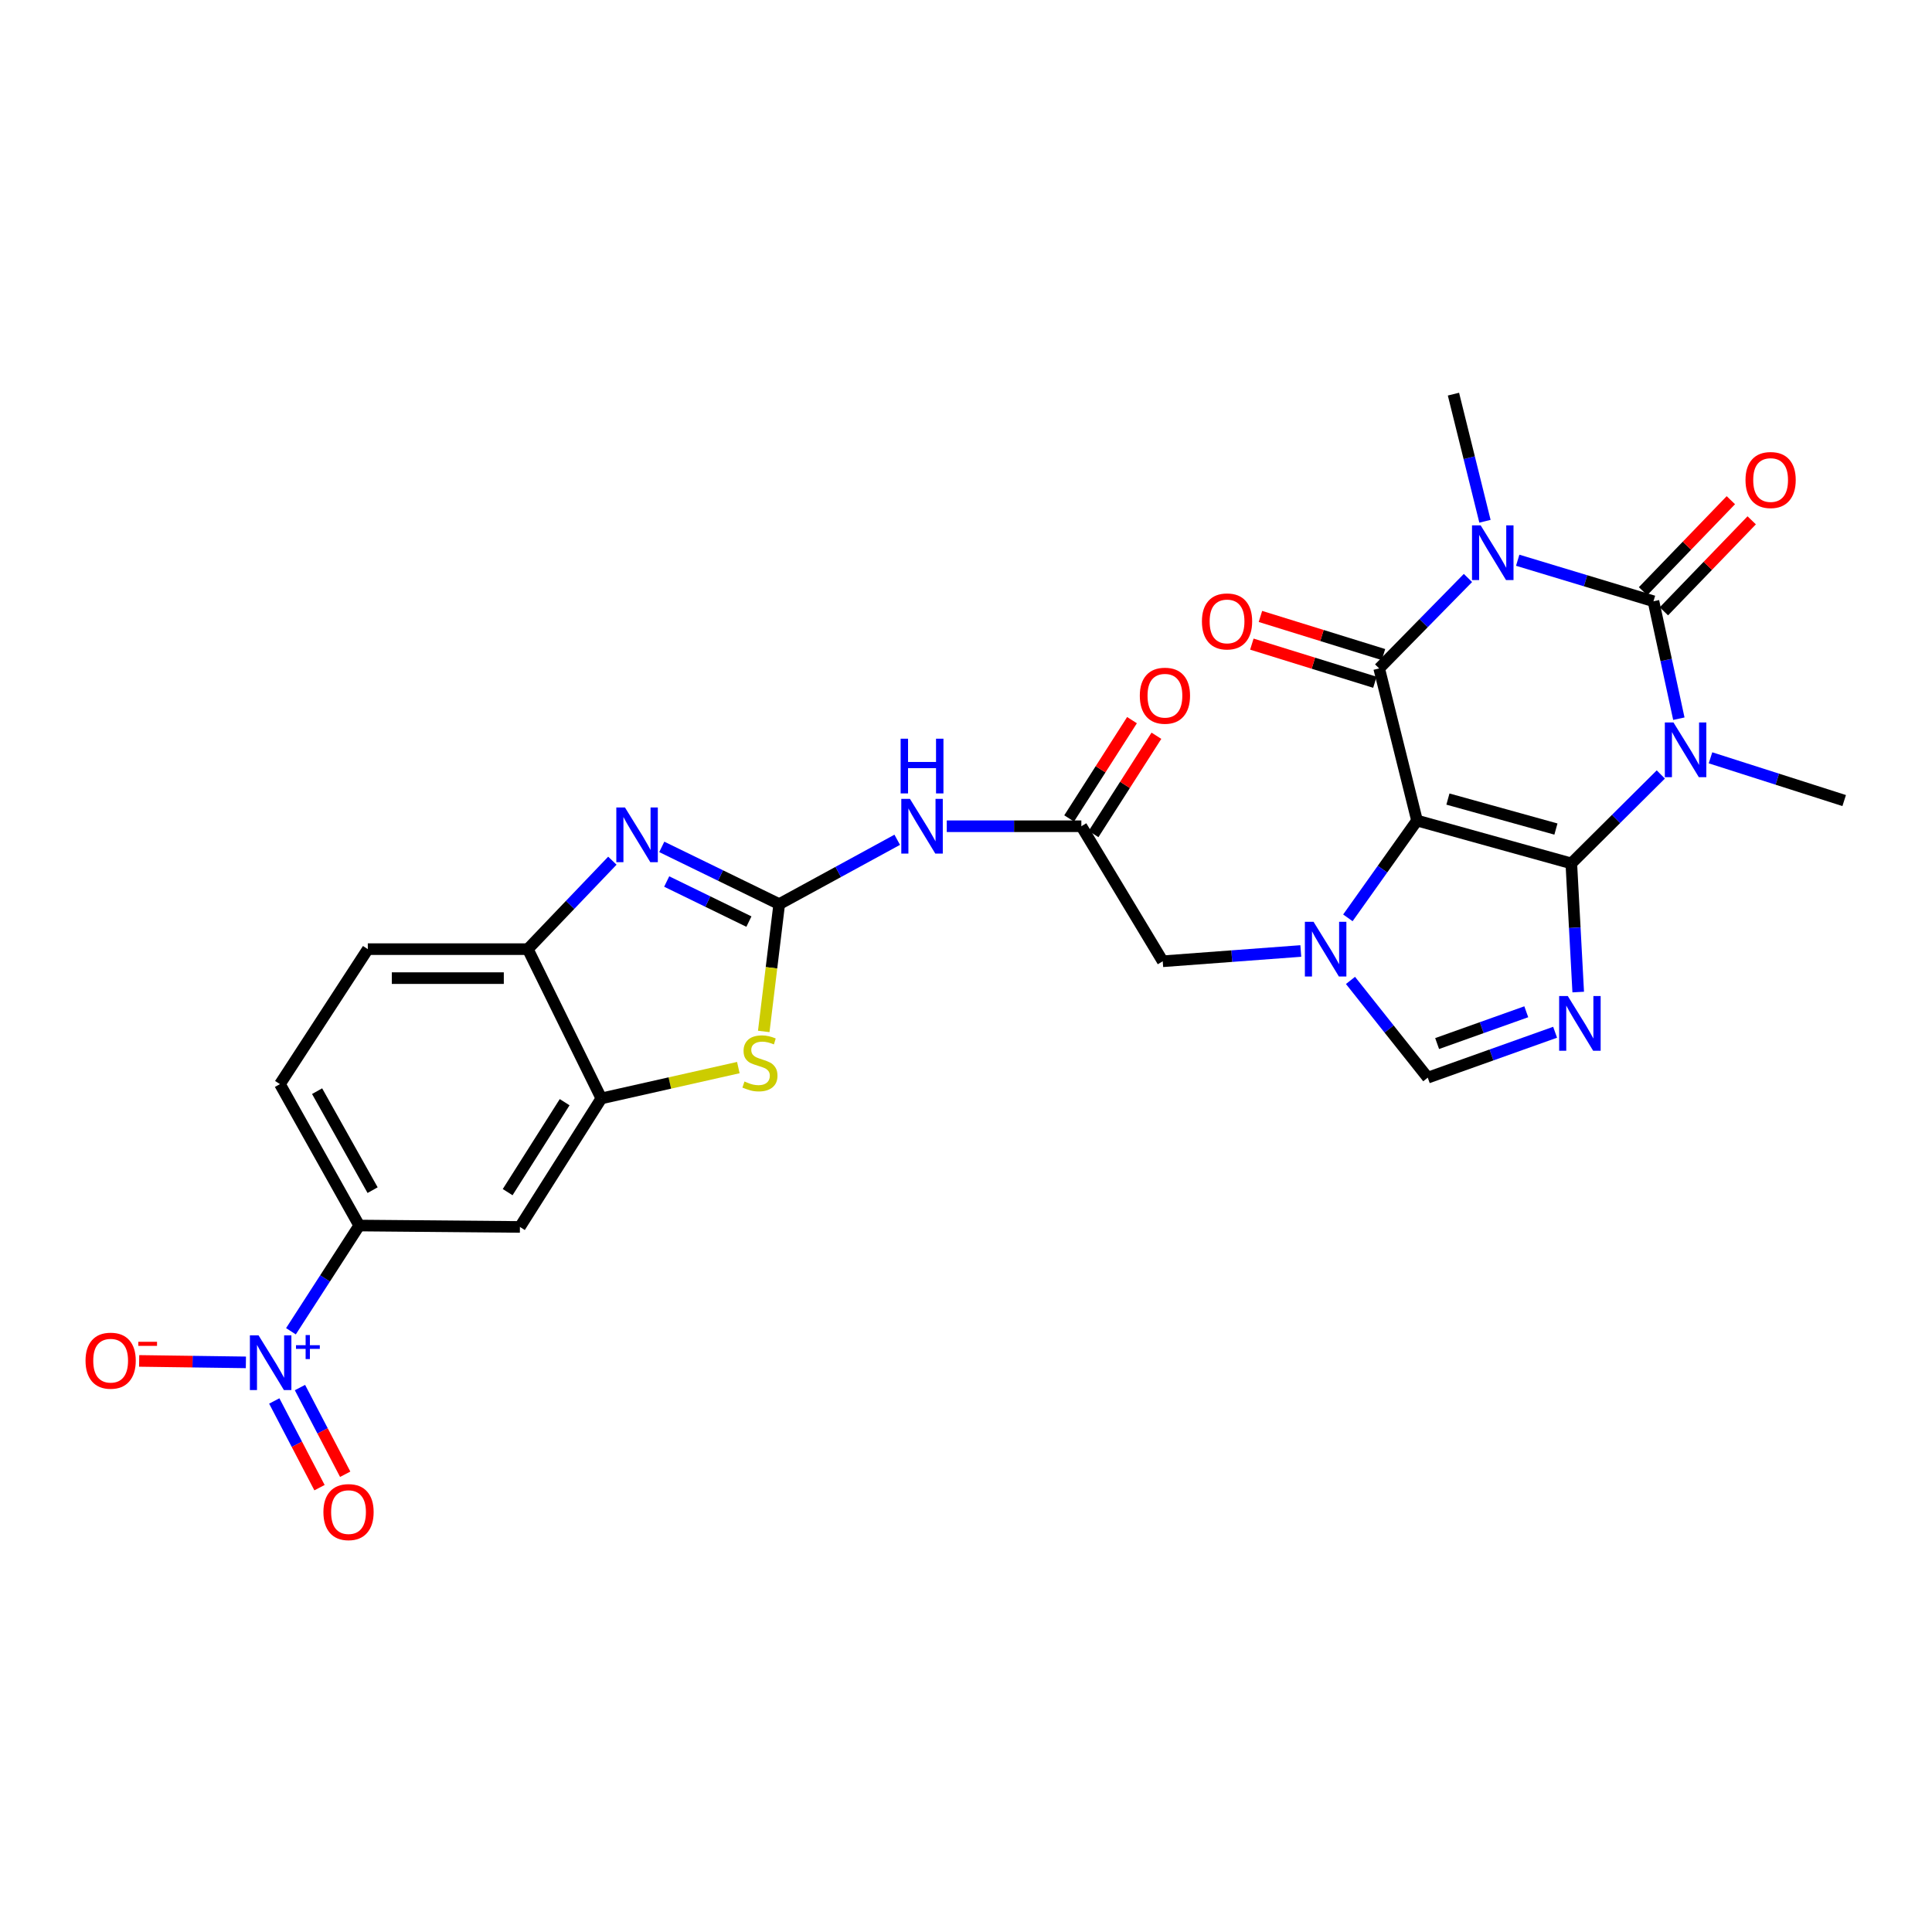 <?xml version='1.0' encoding='iso-8859-1'?>
<svg version='1.1' baseProfile='full'
              xmlns='http://www.w3.org/2000/svg'
                      xmlns:rdkit='http://www.rdkit.org/xml'
                      xmlns:xlink='http://www.w3.org/1999/xlink'
                  xml:space='preserve'
width='1000px' height='1000px' viewBox='0 0 1000 1000'>
<!-- END OF HEADER -->
<rect style='opacity:1.0;fill:#FFFFFF;stroke:none' width='1000' height='1000' x='0' y='0'> </rect>
<path class='bond-0' d='M 813.311,446.897 L 733.448,424.721' style='fill:none;fill-rule:evenodd;stroke:#000000;stroke-width:6px;stroke-linecap:butt;stroke-linejoin:miter;stroke-opacity:1' />
<path class='bond-0' d='M 805.345,429.117 L 749.441,413.593' style='fill:none;fill-rule:evenodd;stroke:#000000;stroke-width:6px;stroke-linecap:butt;stroke-linejoin:miter;stroke-opacity:1' />
<path class='bond-1' d='M 813.311,446.897 L 836.472,423.881' style='fill:none;fill-rule:evenodd;stroke:#000000;stroke-width:6px;stroke-linecap:butt;stroke-linejoin:miter;stroke-opacity:1' />
<path class='bond-1' d='M 836.472,423.881 L 859.632,400.864' style='fill:none;fill-rule:evenodd;stroke:#0000FF;stroke-width:6px;stroke-linecap:butt;stroke-linejoin:miter;stroke-opacity:1' />
<path class='bond-5' d='M 813.311,446.897 L 815.097,480.192' style='fill:none;fill-rule:evenodd;stroke:#000000;stroke-width:6px;stroke-linecap:butt;stroke-linejoin:miter;stroke-opacity:1' />
<path class='bond-5' d='M 815.097,480.192 L 816.883,513.486' style='fill:none;fill-rule:evenodd;stroke:#0000FF;stroke-width:6px;stroke-linecap:butt;stroke-linejoin:miter;stroke-opacity:1' />
<path class='bond-4' d='M 733.448,424.721 L 713.863,345.974' style='fill:none;fill-rule:evenodd;stroke:#000000;stroke-width:6px;stroke-linecap:butt;stroke-linejoin:miter;stroke-opacity:1' />
<path class='bond-6' d='M 733.448,424.721 L 715.554,449.897' style='fill:none;fill-rule:evenodd;stroke:#000000;stroke-width:6px;stroke-linecap:butt;stroke-linejoin:miter;stroke-opacity:1' />
<path class='bond-6' d='M 715.554,449.897 L 697.66,475.074' style='fill:none;fill-rule:evenodd;stroke:#0000FF;stroke-width:6px;stroke-linecap:butt;stroke-linejoin:miter;stroke-opacity:1' />
<path class='bond-3' d='M 868.97,371.992 L 862.401,341.603' style='fill:none;fill-rule:evenodd;stroke:#0000FF;stroke-width:6px;stroke-linecap:butt;stroke-linejoin:miter;stroke-opacity:1' />
<path class='bond-3' d='M 862.401,341.603 L 855.831,311.214' style='fill:none;fill-rule:evenodd;stroke:#000000;stroke-width:6px;stroke-linecap:butt;stroke-linejoin:miter;stroke-opacity:1' />
<path class='bond-26' d='M 885.351,392.242 L 919.948,403.306' style='fill:none;fill-rule:evenodd;stroke:#0000FF;stroke-width:6px;stroke-linecap:butt;stroke-linejoin:miter;stroke-opacity:1' />
<path class='bond-26' d='M 919.948,403.306 L 954.545,414.37' style='fill:none;fill-rule:evenodd;stroke:#000000;stroke-width:6px;stroke-linecap:butt;stroke-linejoin:miter;stroke-opacity:1' />
<path class='bond-2' d='M 785.563,289.98 L 820.697,300.597' style='fill:none;fill-rule:evenodd;stroke:#0000FF;stroke-width:6px;stroke-linecap:butt;stroke-linejoin:miter;stroke-opacity:1' />
<path class='bond-2' d='M 820.697,300.597 L 855.831,311.214' style='fill:none;fill-rule:evenodd;stroke:#000000;stroke-width:6px;stroke-linecap:butt;stroke-linejoin:miter;stroke-opacity:1' />
<path class='bond-27' d='M 768.617,269.805 L 760.462,236.906' style='fill:none;fill-rule:evenodd;stroke:#0000FF;stroke-width:6px;stroke-linecap:butt;stroke-linejoin:miter;stroke-opacity:1' />
<path class='bond-27' d='M 760.462,236.906 L 752.307,204.007' style='fill:none;fill-rule:evenodd;stroke:#000000;stroke-width:6px;stroke-linecap:butt;stroke-linejoin:miter;stroke-opacity:1' />
<path class='bond-29' d='M 759.812,299.159 L 736.838,322.566' style='fill:none;fill-rule:evenodd;stroke:#0000FF;stroke-width:6px;stroke-linecap:butt;stroke-linejoin:miter;stroke-opacity:1' />
<path class='bond-29' d='M 736.838,322.566 L 713.863,345.974' style='fill:none;fill-rule:evenodd;stroke:#000000;stroke-width:6px;stroke-linecap:butt;stroke-linejoin:miter;stroke-opacity:1' />
<path class='bond-19' d='M 861.228,316.422 L 883.955,292.87' style='fill:none;fill-rule:evenodd;stroke:#000000;stroke-width:6px;stroke-linecap:butt;stroke-linejoin:miter;stroke-opacity:1' />
<path class='bond-19' d='M 883.955,292.87 L 906.682,269.318' style='fill:none;fill-rule:evenodd;stroke:#FF0000;stroke-width:6px;stroke-linecap:butt;stroke-linejoin:miter;stroke-opacity:1' />
<path class='bond-19' d='M 850.433,306.005 L 873.161,282.454' style='fill:none;fill-rule:evenodd;stroke:#000000;stroke-width:6px;stroke-linecap:butt;stroke-linejoin:miter;stroke-opacity:1' />
<path class='bond-19' d='M 873.161,282.454 L 895.888,258.902' style='fill:none;fill-rule:evenodd;stroke:#FF0000;stroke-width:6px;stroke-linecap:butt;stroke-linejoin:miter;stroke-opacity:1' />
<path class='bond-20' d='M 716.084,338.81 L 684.241,328.939' style='fill:none;fill-rule:evenodd;stroke:#000000;stroke-width:6px;stroke-linecap:butt;stroke-linejoin:miter;stroke-opacity:1' />
<path class='bond-20' d='M 684.241,328.939 L 652.398,319.069' style='fill:none;fill-rule:evenodd;stroke:#FF0000;stroke-width:6px;stroke-linecap:butt;stroke-linejoin:miter;stroke-opacity:1' />
<path class='bond-20' d='M 711.642,353.138 L 679.8,343.268' style='fill:none;fill-rule:evenodd;stroke:#000000;stroke-width:6px;stroke-linecap:butt;stroke-linejoin:miter;stroke-opacity:1' />
<path class='bond-20' d='M 679.8,343.268 L 647.957,333.397' style='fill:none;fill-rule:evenodd;stroke:#FF0000;stroke-width:6px;stroke-linecap:butt;stroke-linejoin:miter;stroke-opacity:1' />
<path class='bond-10' d='M 804.923,534.294 L 771.965,546.045' style='fill:none;fill-rule:evenodd;stroke:#0000FF;stroke-width:6px;stroke-linecap:butt;stroke-linejoin:miter;stroke-opacity:1' />
<path class='bond-10' d='M 771.965,546.045 L 739.007,557.796' style='fill:none;fill-rule:evenodd;stroke:#000000;stroke-width:6px;stroke-linecap:butt;stroke-linejoin:miter;stroke-opacity:1' />
<path class='bond-10' d='M 789.998,523.69 L 766.927,531.915' style='fill:none;fill-rule:evenodd;stroke:#0000FF;stroke-width:6px;stroke-linecap:butt;stroke-linejoin:miter;stroke-opacity:1' />
<path class='bond-10' d='M 766.927,531.915 L 743.856,540.141' style='fill:none;fill-rule:evenodd;stroke:#000000;stroke-width:6px;stroke-linecap:butt;stroke-linejoin:miter;stroke-opacity:1' />
<path class='bond-18' d='M 673.291,492.232 L 637.561,494.891' style='fill:none;fill-rule:evenodd;stroke:#0000FF;stroke-width:6px;stroke-linecap:butt;stroke-linejoin:miter;stroke-opacity:1' />
<path class='bond-18' d='M 637.561,494.891 L 601.831,497.551' style='fill:none;fill-rule:evenodd;stroke:#000000;stroke-width:6px;stroke-linecap:butt;stroke-linejoin:miter;stroke-opacity:1' />
<path class='bond-28' d='M 699.009,507.463 L 719.008,532.63' style='fill:none;fill-rule:evenodd;stroke:#0000FF;stroke-width:6px;stroke-linecap:butt;stroke-linejoin:miter;stroke-opacity:1' />
<path class='bond-28' d='M 719.008,532.63 L 739.007,557.796' style='fill:none;fill-rule:evenodd;stroke:#000000;stroke-width:6px;stroke-linecap:butt;stroke-linejoin:miter;stroke-opacity:1' />
<path class='bond-7' d='M 403.326,467.974 L 433.865,451.321' style='fill:none;fill-rule:evenodd;stroke:#000000;stroke-width:6px;stroke-linecap:butt;stroke-linejoin:miter;stroke-opacity:1' />
<path class='bond-7' d='M 433.865,451.321 L 464.403,434.667' style='fill:none;fill-rule:evenodd;stroke:#0000FF;stroke-width:6px;stroke-linecap:butt;stroke-linejoin:miter;stroke-opacity:1' />
<path class='bond-8' d='M 403.326,467.974 L 372.93,453.159' style='fill:none;fill-rule:evenodd;stroke:#000000;stroke-width:6px;stroke-linecap:butt;stroke-linejoin:miter;stroke-opacity:1' />
<path class='bond-8' d='M 372.93,453.159 L 342.533,438.345' style='fill:none;fill-rule:evenodd;stroke:#0000FF;stroke-width:6px;stroke-linecap:butt;stroke-linejoin:miter;stroke-opacity:1' />
<path class='bond-8' d='M 387.635,477.014 L 366.358,466.644' style='fill:none;fill-rule:evenodd;stroke:#000000;stroke-width:6px;stroke-linecap:butt;stroke-linejoin:miter;stroke-opacity:1' />
<path class='bond-8' d='M 366.358,466.644 L 345.08,456.274' style='fill:none;fill-rule:evenodd;stroke:#0000FF;stroke-width:6px;stroke-linecap:butt;stroke-linejoin:miter;stroke-opacity:1' />
<path class='bond-11' d='M 403.326,467.974 L 399.319,500.924' style='fill:none;fill-rule:evenodd;stroke:#000000;stroke-width:6px;stroke-linecap:butt;stroke-linejoin:miter;stroke-opacity:1' />
<path class='bond-11' d='M 399.319,500.924 L 395.311,533.875' style='fill:none;fill-rule:evenodd;stroke:#CCCC00;stroke-width:6px;stroke-linecap:butt;stroke-linejoin:miter;stroke-opacity:1' />
<path class='bond-14' d='M 316.961,445.489 L 295.077,468.382' style='fill:none;fill-rule:evenodd;stroke:#0000FF;stroke-width:6px;stroke-linecap:butt;stroke-linejoin:miter;stroke-opacity:1' />
<path class='bond-14' d='M 295.077,468.382 L 273.193,491.275' style='fill:none;fill-rule:evenodd;stroke:#000000;stroke-width:6px;stroke-linecap:butt;stroke-linejoin:miter;stroke-opacity:1' />
<path class='bond-9' d='M 150.592,689.058 L 168.261,661.696' style='fill:none;fill-rule:evenodd;stroke:#0000FF;stroke-width:6px;stroke-linecap:butt;stroke-linejoin:miter;stroke-opacity:1' />
<path class='bond-9' d='M 168.261,661.696 L 185.929,634.334' style='fill:none;fill-rule:evenodd;stroke:#000000;stroke-width:6px;stroke-linecap:butt;stroke-linejoin:miter;stroke-opacity:1' />
<path class='bond-21' d='M 127.274,705.157 L 99.647,704.781' style='fill:none;fill-rule:evenodd;stroke:#0000FF;stroke-width:6px;stroke-linecap:butt;stroke-linejoin:miter;stroke-opacity:1' />
<path class='bond-21' d='M 99.647,704.781 L 72.021,704.406' style='fill:none;fill-rule:evenodd;stroke:#FF0000;stroke-width:6px;stroke-linecap:butt;stroke-linejoin:miter;stroke-opacity:1' />
<path class='bond-22' d='M 141.961,725.139 L 153.669,747.574' style='fill:none;fill-rule:evenodd;stroke:#0000FF;stroke-width:6px;stroke-linecap:butt;stroke-linejoin:miter;stroke-opacity:1' />
<path class='bond-22' d='M 153.669,747.574 L 165.377,770.01' style='fill:none;fill-rule:evenodd;stroke:#FF0000;stroke-width:6px;stroke-linecap:butt;stroke-linejoin:miter;stroke-opacity:1' />
<path class='bond-22' d='M 155.26,718.199 L 166.968,740.634' style='fill:none;fill-rule:evenodd;stroke:#0000FF;stroke-width:6px;stroke-linecap:butt;stroke-linejoin:miter;stroke-opacity:1' />
<path class='bond-22' d='M 166.968,740.634 L 178.676,763.07' style='fill:none;fill-rule:evenodd;stroke:#FF0000;stroke-width:6px;stroke-linecap:butt;stroke-linejoin:miter;stroke-opacity:1' />
<path class='bond-13' d='M 382.159,552.58 L 346.706,560.559' style='fill:none;fill-rule:evenodd;stroke:#CCCC00;stroke-width:6px;stroke-linecap:butt;stroke-linejoin:miter;stroke-opacity:1' />
<path class='bond-13' d='M 346.706,560.559 L 311.254,568.539' style='fill:none;fill-rule:evenodd;stroke:#000000;stroke-width:6px;stroke-linecap:butt;stroke-linejoin:miter;stroke-opacity:1' />
<path class='bond-12' d='M 490.049,427.663 L 524.876,427.663' style='fill:none;fill-rule:evenodd;stroke:#0000FF;stroke-width:6px;stroke-linecap:butt;stroke-linejoin:miter;stroke-opacity:1' />
<path class='bond-12' d='M 524.876,427.663 L 559.703,427.663' style='fill:none;fill-rule:evenodd;stroke:#000000;stroke-width:6px;stroke-linecap:butt;stroke-linejoin:miter;stroke-opacity:1' />
<path class='bond-17' d='M 311.254,568.539 L 269.109,635.06' style='fill:none;fill-rule:evenodd;stroke:#000000;stroke-width:6px;stroke-linecap:butt;stroke-linejoin:miter;stroke-opacity:1' />
<path class='bond-17' d='M 292.26,570.488 L 262.759,617.053' style='fill:none;fill-rule:evenodd;stroke:#000000;stroke-width:6px;stroke-linecap:butt;stroke-linejoin:miter;stroke-opacity:1' />
<path class='bond-30' d='M 311.254,568.539 L 273.193,491.275' style='fill:none;fill-rule:evenodd;stroke:#000000;stroke-width:6px;stroke-linecap:butt;stroke-linejoin:miter;stroke-opacity:1' />
<path class='bond-24' d='M 273.193,491.275 L 190.379,491.275' style='fill:none;fill-rule:evenodd;stroke:#000000;stroke-width:6px;stroke-linecap:butt;stroke-linejoin:miter;stroke-opacity:1' />
<path class='bond-24' d='M 260.771,506.276 L 202.801,506.276' style='fill:none;fill-rule:evenodd;stroke:#000000;stroke-width:6px;stroke-linecap:butt;stroke-linejoin:miter;stroke-opacity:1' />
<path class='bond-15' d='M 185.929,634.334 L 269.109,635.06' style='fill:none;fill-rule:evenodd;stroke:#000000;stroke-width:6px;stroke-linecap:butt;stroke-linejoin:miter;stroke-opacity:1' />
<path class='bond-31' d='M 185.929,634.334 L 144.893,561.138' style='fill:none;fill-rule:evenodd;stroke:#000000;stroke-width:6px;stroke-linecap:butt;stroke-linejoin:miter;stroke-opacity:1' />
<path class='bond-31' d='M 192.859,616.019 L 164.133,564.782' style='fill:none;fill-rule:evenodd;stroke:#000000;stroke-width:6px;stroke-linecap:butt;stroke-linejoin:miter;stroke-opacity:1' />
<path class='bond-16' d='M 559.703,427.663 L 601.831,497.551' style='fill:none;fill-rule:evenodd;stroke:#000000;stroke-width:6px;stroke-linecap:butt;stroke-linejoin:miter;stroke-opacity:1' />
<path class='bond-23' d='M 566.022,431.704 L 582.291,406.264' style='fill:none;fill-rule:evenodd;stroke:#000000;stroke-width:6px;stroke-linecap:butt;stroke-linejoin:miter;stroke-opacity:1' />
<path class='bond-23' d='M 582.291,406.264 L 598.56,380.825' style='fill:none;fill-rule:evenodd;stroke:#FF0000;stroke-width:6px;stroke-linecap:butt;stroke-linejoin:miter;stroke-opacity:1' />
<path class='bond-23' d='M 553.384,423.622 L 569.653,398.182' style='fill:none;fill-rule:evenodd;stroke:#000000;stroke-width:6px;stroke-linecap:butt;stroke-linejoin:miter;stroke-opacity:1' />
<path class='bond-23' d='M 569.653,398.182 L 585.922,372.743' style='fill:none;fill-rule:evenodd;stroke:#FF0000;stroke-width:6px;stroke-linecap:butt;stroke-linejoin:miter;stroke-opacity:1' />
<path class='bond-25' d='M 190.379,491.275 L 144.893,561.138' style='fill:none;fill-rule:evenodd;stroke:#000000;stroke-width:6px;stroke-linecap:butt;stroke-linejoin:miter;stroke-opacity:1' />
<path  class='atom-2' d='M 866.197 373.959
L 875.477 388.959
Q 876.397 390.439, 877.877 393.119
Q 879.357 395.799, 879.437 395.959
L 879.437 373.959
L 883.197 373.959
L 883.197 402.279
L 879.317 402.279
L 869.357 385.879
Q 868.197 383.959, 866.957 381.759
Q 865.757 379.559, 865.397 378.879
L 865.397 402.279
L 861.717 402.279
L 861.717 373.959
L 866.197 373.959
' fill='#0000FF'/>
<path  class='atom-3' d='M 766.39 271.919
L 775.67 286.919
Q 776.59 288.399, 778.07 291.079
Q 779.55 293.759, 779.63 293.919
L 779.63 271.919
L 783.39 271.919
L 783.39 300.239
L 779.51 300.239
L 769.55 283.839
Q 768.39 281.919, 767.15 279.719
Q 765.95 277.519, 765.59 276.839
L 765.59 300.239
L 761.91 300.239
L 761.91 271.919
L 766.39 271.919
' fill='#0000FF'/>
<path  class='atom-6' d='M 811.493 515.559
L 820.773 530.559
Q 821.693 532.039, 823.173 534.719
Q 824.653 537.399, 824.733 537.559
L 824.733 515.559
L 828.493 515.559
L 828.493 543.879
L 824.613 543.879
L 814.653 527.479
Q 813.493 525.559, 812.253 523.359
Q 811.053 521.159, 810.693 520.479
L 810.693 543.879
L 807.013 543.879
L 807.013 515.559
L 811.493 515.559
' fill='#0000FF'/>
<path  class='atom-7' d='M 679.885 477.115
L 689.165 492.115
Q 690.085 493.595, 691.565 496.275
Q 693.045 498.955, 693.125 499.115
L 693.125 477.115
L 696.885 477.115
L 696.885 505.435
L 693.005 505.435
L 683.045 489.035
Q 681.885 487.115, 680.645 484.915
Q 679.445 482.715, 679.085 482.035
L 679.085 505.435
L 675.405 505.435
L 675.405 477.115
L 679.885 477.115
' fill='#0000FF'/>
<path  class='atom-9' d='M 323.487 417.953
L 332.767 432.953
Q 333.687 434.433, 335.167 437.113
Q 336.647 439.793, 336.727 439.953
L 336.727 417.953
L 340.487 417.953
L 340.487 446.273
L 336.607 446.273
L 326.647 429.873
Q 325.487 427.953, 324.247 425.753
Q 323.047 423.553, 322.687 422.873
L 322.687 446.273
L 319.007 446.273
L 319.007 417.953
L 323.487 417.953
' fill='#0000FF'/>
<path  class='atom-10' d='M 133.824 691.171
L 143.104 706.171
Q 144.024 707.651, 145.504 710.331
Q 146.984 713.011, 147.064 713.171
L 147.064 691.171
L 150.824 691.171
L 150.824 719.491
L 146.944 719.491
L 136.984 703.091
Q 135.824 701.171, 134.584 698.971
Q 133.384 696.771, 133.024 696.091
L 133.024 719.491
L 129.344 719.491
L 129.344 691.171
L 133.824 691.171
' fill='#0000FF'/>
<path  class='atom-10' d='M 153.2 696.276
L 158.19 696.276
L 158.19 691.022
L 160.408 691.022
L 160.408 696.276
L 165.529 696.276
L 165.529 698.176
L 160.408 698.176
L 160.408 703.456
L 158.19 703.456
L 158.19 698.176
L 153.2 698.176
L 153.2 696.276
' fill='#0000FF'/>
<path  class='atom-12' d='M 385.342 559.782
Q 385.662 559.902, 386.982 560.462
Q 388.302 561.022, 389.742 561.382
Q 391.222 561.702, 392.662 561.702
Q 395.342 561.702, 396.902 560.422
Q 398.462 559.102, 398.462 556.822
Q 398.462 555.262, 397.662 554.302
Q 396.902 553.342, 395.702 552.822
Q 394.502 552.302, 392.502 551.702
Q 389.982 550.942, 388.462 550.222
Q 386.982 549.502, 385.902 547.982
Q 384.862 546.462, 384.862 543.902
Q 384.862 540.342, 387.262 538.142
Q 389.702 535.942, 394.502 535.942
Q 397.782 535.942, 401.502 537.502
L 400.582 540.582
Q 397.182 539.182, 394.622 539.182
Q 391.862 539.182, 390.342 540.342
Q 388.822 541.462, 388.862 543.422
Q 388.862 544.942, 389.622 545.862
Q 390.422 546.782, 391.542 547.302
Q 392.702 547.822, 394.622 548.422
Q 397.182 549.222, 398.702 550.022
Q 400.222 550.822, 401.302 552.462
Q 402.422 554.062, 402.422 556.822
Q 402.422 560.742, 399.782 562.862
Q 397.182 564.942, 392.822 564.942
Q 390.302 564.942, 388.382 564.382
Q 386.502 563.862, 384.262 562.942
L 385.342 559.782
' fill='#CCCC00'/>
<path  class='atom-13' d='M 470.988 413.503
L 480.268 428.503
Q 481.188 429.983, 482.668 432.663
Q 484.148 435.343, 484.228 435.503
L 484.228 413.503
L 487.988 413.503
L 487.988 441.823
L 484.108 441.823
L 474.148 425.423
Q 472.988 423.503, 471.748 421.303
Q 470.548 419.103, 470.188 418.423
L 470.188 441.823
L 466.508 441.823
L 466.508 413.503
L 470.988 413.503
' fill='#0000FF'/>
<path  class='atom-13' d='M 466.168 382.351
L 470.008 382.351
L 470.008 394.391
L 484.488 394.391
L 484.488 382.351
L 488.328 382.351
L 488.328 410.671
L 484.488 410.671
L 484.488 397.591
L 470.008 397.591
L 470.008 410.671
L 466.168 410.671
L 466.168 382.351
' fill='#0000FF'/>
<path  class='atom-20' d='M 903.468 248.456
Q 903.468 241.656, 906.828 237.856
Q 910.188 234.056, 916.468 234.056
Q 922.748 234.056, 926.108 237.856
Q 929.468 241.656, 929.468 248.456
Q 929.468 255.336, 926.068 259.256
Q 922.668 263.136, 916.468 263.136
Q 910.228 263.136, 906.828 259.256
Q 903.468 255.376, 903.468 248.456
M 916.468 259.936
Q 920.788 259.936, 923.108 257.056
Q 925.468 254.136, 925.468 248.456
Q 925.468 242.896, 923.108 240.096
Q 920.788 237.256, 916.468 237.256
Q 912.148 237.256, 909.788 240.056
Q 907.468 242.856, 907.468 248.456
Q 907.468 254.176, 909.788 257.056
Q 912.148 259.936, 916.468 259.936
' fill='#FF0000'/>
<path  class='atom-21' d='M 622.116 321.644
Q 622.116 314.844, 625.476 311.044
Q 628.836 307.244, 635.116 307.244
Q 641.396 307.244, 644.756 311.044
Q 648.116 314.844, 648.116 321.644
Q 648.116 328.524, 644.716 332.444
Q 641.316 336.324, 635.116 336.324
Q 628.876 336.324, 625.476 332.444
Q 622.116 328.564, 622.116 321.644
M 635.116 333.124
Q 639.436 333.124, 641.756 330.244
Q 644.116 327.324, 644.116 321.644
Q 644.116 316.084, 641.756 313.284
Q 639.436 310.444, 635.116 310.444
Q 630.796 310.444, 628.436 313.244
Q 626.116 316.044, 626.116 321.644
Q 626.116 327.364, 628.436 330.244
Q 630.796 333.124, 635.116 333.124
' fill='#FF0000'/>
<path  class='atom-22' d='M 44.271 704.286
Q 44.271 697.486, 47.631 693.686
Q 50.991 689.886, 57.271 689.886
Q 63.551 689.886, 66.911 693.686
Q 70.271 697.486, 70.271 704.286
Q 70.271 711.166, 66.871 715.086
Q 63.471 718.966, 57.271 718.966
Q 51.031 718.966, 47.631 715.086
Q 44.271 711.206, 44.271 704.286
M 57.271 715.766
Q 61.591 715.766, 63.911 712.886
Q 66.271 709.966, 66.271 704.286
Q 66.271 698.726, 63.911 695.926
Q 61.591 693.086, 57.271 693.086
Q 52.951 693.086, 50.591 695.886
Q 48.271 698.686, 48.271 704.286
Q 48.271 710.006, 50.591 712.886
Q 52.951 715.766, 57.271 715.766
' fill='#FF0000'/>
<path  class='atom-22' d='M 71.591 694.508
L 81.28 694.508
L 81.28 696.62
L 71.591 696.62
L 71.591 694.508
' fill='#FF0000'/>
<path  class='atom-23' d='M 167.395 782.657
Q 167.395 775.857, 170.755 772.057
Q 174.115 768.257, 180.395 768.257
Q 186.675 768.257, 190.035 772.057
Q 193.395 775.857, 193.395 782.657
Q 193.395 789.537, 189.995 793.457
Q 186.595 797.337, 180.395 797.337
Q 174.155 797.337, 170.755 793.457
Q 167.395 789.577, 167.395 782.657
M 180.395 794.137
Q 184.715 794.137, 187.035 791.257
Q 189.395 788.337, 189.395 782.657
Q 189.395 777.097, 187.035 774.297
Q 184.715 771.457, 180.395 771.457
Q 176.075 771.457, 173.715 774.257
Q 171.395 777.057, 171.395 782.657
Q 171.395 788.377, 173.715 791.257
Q 176.075 794.137, 180.395 794.137
' fill='#FF0000'/>
<path  class='atom-24' d='M 589.964 360.097
Q 589.964 353.297, 593.324 349.497
Q 596.684 345.697, 602.964 345.697
Q 609.244 345.697, 612.604 349.497
Q 615.964 353.297, 615.964 360.097
Q 615.964 366.977, 612.564 370.897
Q 609.164 374.777, 602.964 374.777
Q 596.724 374.777, 593.324 370.897
Q 589.964 367.017, 589.964 360.097
M 602.964 371.577
Q 607.284 371.577, 609.604 368.697
Q 611.964 365.777, 611.964 360.097
Q 611.964 354.537, 609.604 351.737
Q 607.284 348.897, 602.964 348.897
Q 598.644 348.897, 596.284 351.697
Q 593.964 354.497, 593.964 360.097
Q 593.964 365.817, 596.284 368.697
Q 598.644 371.577, 602.964 371.577
' fill='#FF0000'/>
</svg>
